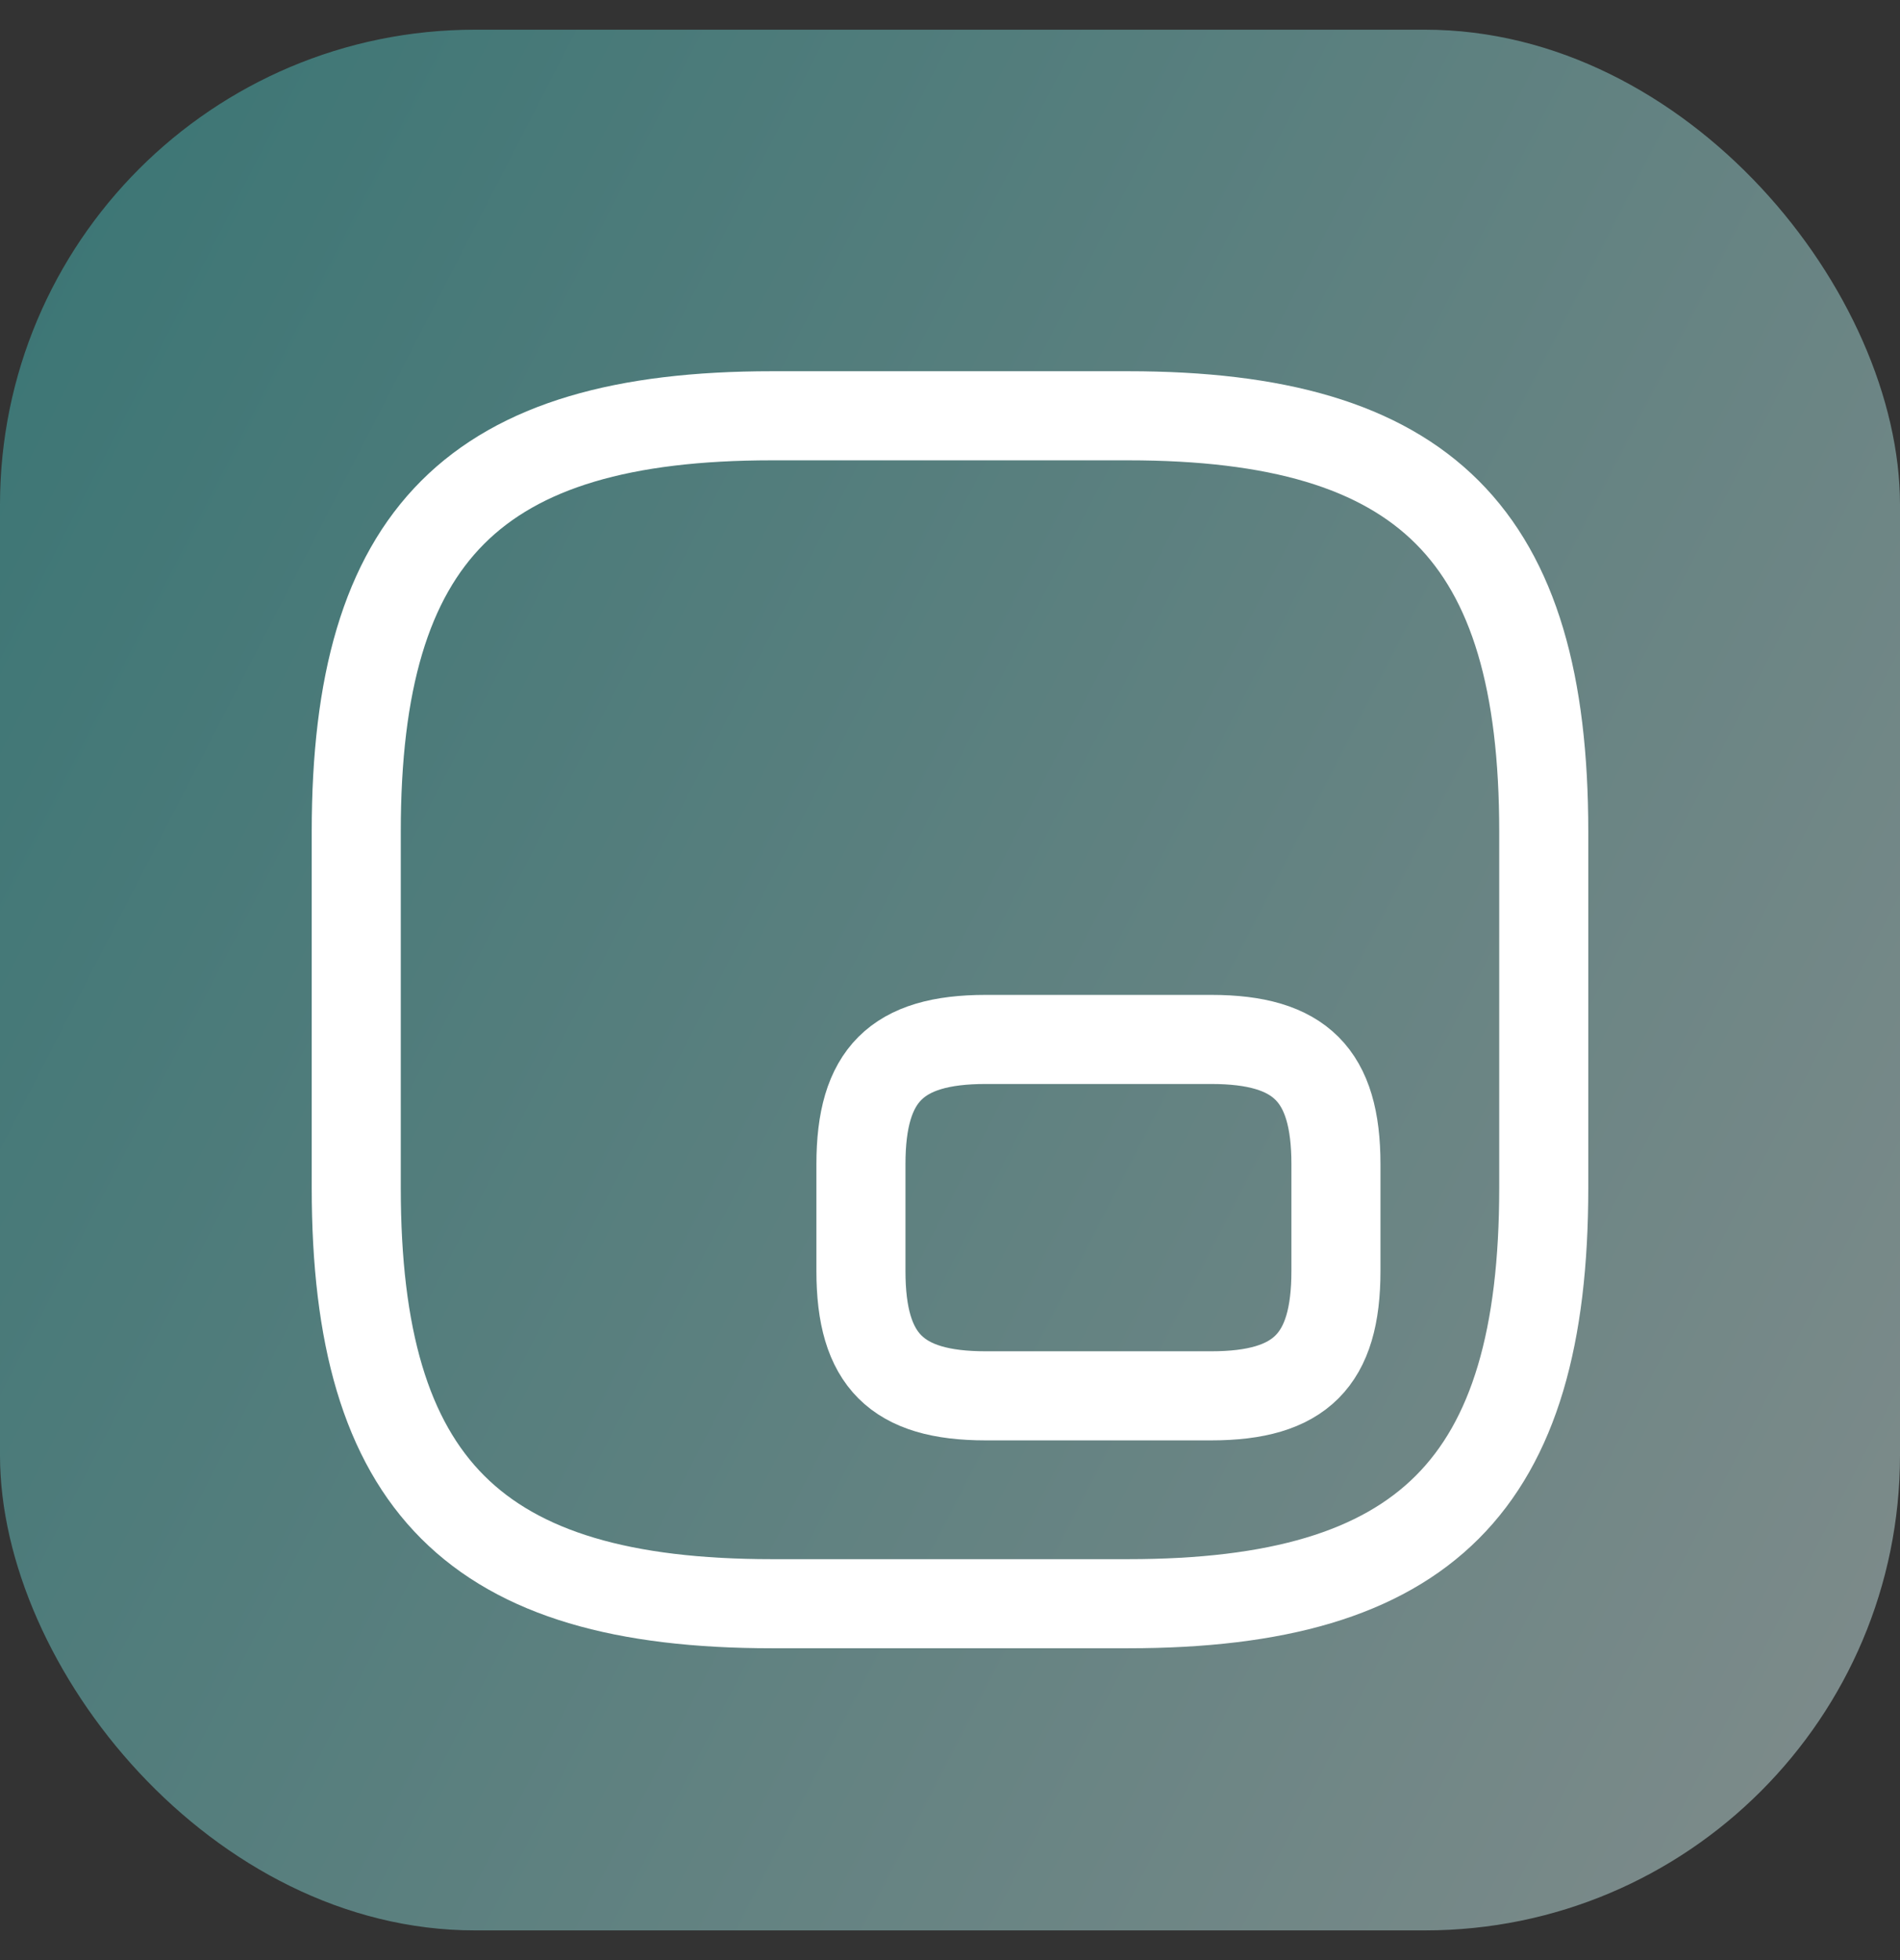 <?xml version="1.0" encoding="UTF-8"?> <svg xmlns="http://www.w3.org/2000/svg" width="32" height="33" viewBox="0 0 32 33" fill="none"><rect x="0" y="0" width="32" height="33" fill="#333333" stroke="none"/><rect opacity="0.5" y="0.5" width="32" height="32" rx="8" fill="url(#paint0_linear_267_5864)"></rect><path d="M13 27H19C24 27 26 25 26 20V14C26 9 24 7 19 7H13C8 7 6 9 6 14V20C6 25 8 27 13 27Z" stroke="white" stroke-width="1.5" stroke-linecap="round" stroke-linejoin="round"></path><path d="M16.6 23.5H20.4C21.9 23.5 22.5 22.9 22.5 21.4V19.6C22.5 18.1 21.9 17.5 20.4 17.5H16.6C15.1 17.5 14.5 18.1 14.5 19.6V21.4C14.5 22.9 15.1 23.5 16.6 23.5Z" stroke="white" stroke-width="1.5" stroke-linecap="round" stroke-linejoin="round"></path><defs><linearGradient id="paint0_linear_267_5864" x1="-0.921" y1="0.5" x2="39.434" y2="21.281" gradientUnits="userSpaceOnUse"><stop stop-color="#3EB7B5"></stop><stop offset="1" stop-color="#D3E7E6"></stop></linearGradient></defs></svg> 